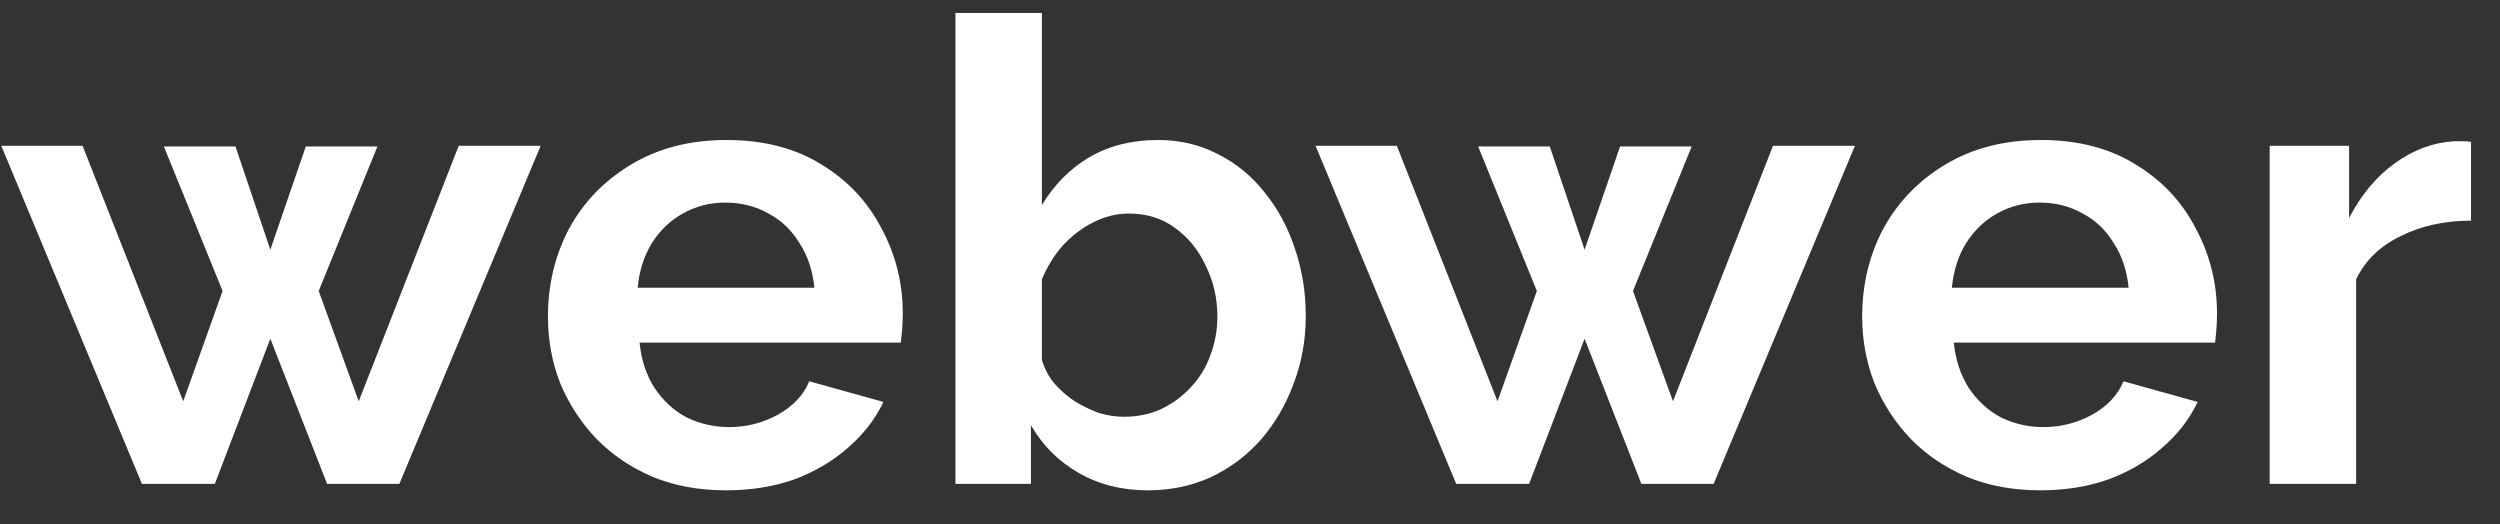 <?xml version="1.0" encoding="UTF-8"?> <svg xmlns="http://www.w3.org/2000/svg" width="62" height="13" viewBox="0 0 62 13" fill="none"><rect x="0" y="0" width="62" height="13" fill="#333333" stroke="none"/> <path d="M11.376 3.616H13.408L9.904 12H8.112L6.704 8.4L5.328 12H3.52L0.032 3.616H2.048L4.544 9.952L5.52 7.216L4.064 3.632H5.84L6.704 6.192L7.584 3.632H9.36L7.904 7.216L8.896 9.952L11.376 3.616ZM18.005 12.16C17.333 12.16 16.725 12.048 16.181 11.824C15.637 11.589 15.173 11.275 14.789 10.88C14.405 10.475 14.106 10.016 13.893 9.504C13.69 8.981 13.589 8.432 13.589 7.856C13.589 7.056 13.765 6.325 14.117 5.664C14.479 5.003 14.991 4.475 15.653 4.08C16.325 3.675 17.114 3.472 18.021 3.472C18.938 3.472 19.722 3.675 20.373 4.08C21.023 4.475 21.519 5.003 21.861 5.664C22.213 6.315 22.389 7.019 22.389 7.776C22.389 7.904 22.383 8.037 22.373 8.176C22.362 8.304 22.351 8.411 22.341 8.496H15.861C15.903 8.923 16.026 9.296 16.229 9.616C16.442 9.936 16.709 10.181 17.029 10.352C17.359 10.512 17.711 10.592 18.085 10.592C18.511 10.592 18.911 10.491 19.285 10.288C19.669 10.075 19.93 9.797 20.069 9.456L21.909 9.968C21.706 10.395 21.413 10.773 21.029 11.104C20.655 11.435 20.213 11.696 19.701 11.888C19.189 12.069 18.623 12.16 18.005 12.16ZM15.813 7.136H20.197C20.154 6.709 20.031 6.341 19.829 6.032C19.637 5.712 19.381 5.467 19.061 5.296C18.741 5.115 18.383 5.024 17.989 5.024C17.605 5.024 17.253 5.115 16.933 5.296C16.623 5.467 16.367 5.712 16.165 6.032C15.973 6.341 15.855 6.709 15.813 7.136ZM28.463 12.16C27.823 12.16 27.252 12.016 26.751 11.728C26.249 11.44 25.855 11.045 25.567 10.544V12H23.695V0.32H25.839V5.088C26.137 4.587 26.527 4.192 27.007 3.904C27.497 3.616 28.068 3.472 28.719 3.472C29.263 3.472 29.759 3.589 30.207 3.824C30.655 4.048 31.039 4.363 31.359 4.768C31.689 5.173 31.94 5.637 32.111 6.16C32.292 6.683 32.383 7.243 32.383 7.84C32.383 8.437 32.281 8.997 32.079 9.52C31.887 10.043 31.615 10.507 31.263 10.912C30.911 11.307 30.495 11.616 30.015 11.84C29.545 12.053 29.028 12.16 28.463 12.16ZM27.871 10.336C28.212 10.336 28.521 10.272 28.799 10.144C29.087 10.005 29.332 9.824 29.535 9.6C29.748 9.376 29.908 9.115 30.015 8.816C30.132 8.507 30.191 8.187 30.191 7.856C30.191 7.397 30.095 6.976 29.903 6.592C29.721 6.197 29.465 5.883 29.135 5.648C28.815 5.413 28.436 5.296 27.999 5.296C27.689 5.296 27.391 5.371 27.103 5.52C26.825 5.659 26.575 5.851 26.351 6.096C26.137 6.341 25.967 6.619 25.839 6.928V8.928C25.903 9.141 26.004 9.333 26.143 9.504C26.292 9.675 26.463 9.824 26.655 9.952C26.847 10.069 27.044 10.165 27.247 10.24C27.46 10.304 27.668 10.336 27.871 10.336ZM43.97 3.616H46.002L42.498 12H40.706L39.298 8.4L37.922 12H36.114L32.626 3.616H34.642L37.138 9.952L38.114 7.216L36.658 3.632H38.434L39.298 6.192L40.178 3.632H41.954L40.498 7.216L41.49 9.952L43.97 3.616ZM50.598 12.16C49.926 12.16 49.318 12.048 48.774 11.824C48.23 11.589 47.766 11.275 47.382 10.88C46.998 10.475 46.7 10.016 46.486 9.504C46.284 8.981 46.182 8.432 46.182 7.856C46.182 7.056 46.358 6.325 46.71 5.664C47.073 5.003 47.585 4.475 48.246 4.08C48.918 3.675 49.708 3.472 50.614 3.472C51.532 3.472 52.316 3.675 52.966 4.08C53.617 4.475 54.113 5.003 54.454 5.664C54.806 6.315 54.982 7.019 54.982 7.776C54.982 7.904 54.977 8.037 54.966 8.176C54.956 8.304 54.945 8.411 54.934 8.496H48.454C48.497 8.923 48.62 9.296 48.822 9.616C49.036 9.936 49.302 10.181 49.622 10.352C49.953 10.512 50.305 10.592 50.678 10.592C51.105 10.592 51.505 10.491 51.878 10.288C52.262 10.075 52.524 9.797 52.662 9.456L54.502 9.968C54.3 10.395 54.006 10.773 53.622 11.104C53.249 11.435 52.806 11.696 52.294 11.888C51.782 12.069 51.217 12.16 50.598 12.16ZM48.406 7.136H52.79C52.748 6.709 52.625 6.341 52.422 6.032C52.23 5.712 51.974 5.467 51.654 5.296C51.334 5.115 50.977 5.024 50.582 5.024C50.198 5.024 49.846 5.115 49.526 5.296C49.217 5.467 48.961 5.712 48.758 6.032C48.566 6.341 48.449 6.709 48.406 7.136ZM61.281 5.472C60.63 5.472 60.048 5.6 59.536 5.856C59.025 6.101 58.657 6.459 58.432 6.928V12H56.288V3.616H58.257V5.408C58.555 4.832 58.934 4.379 59.392 4.048C59.851 3.717 60.337 3.536 60.849 3.504C60.966 3.504 61.056 3.504 61.12 3.504C61.184 3.504 61.238 3.509 61.281 3.52V5.472Z" fill="white"></path> </svg> 